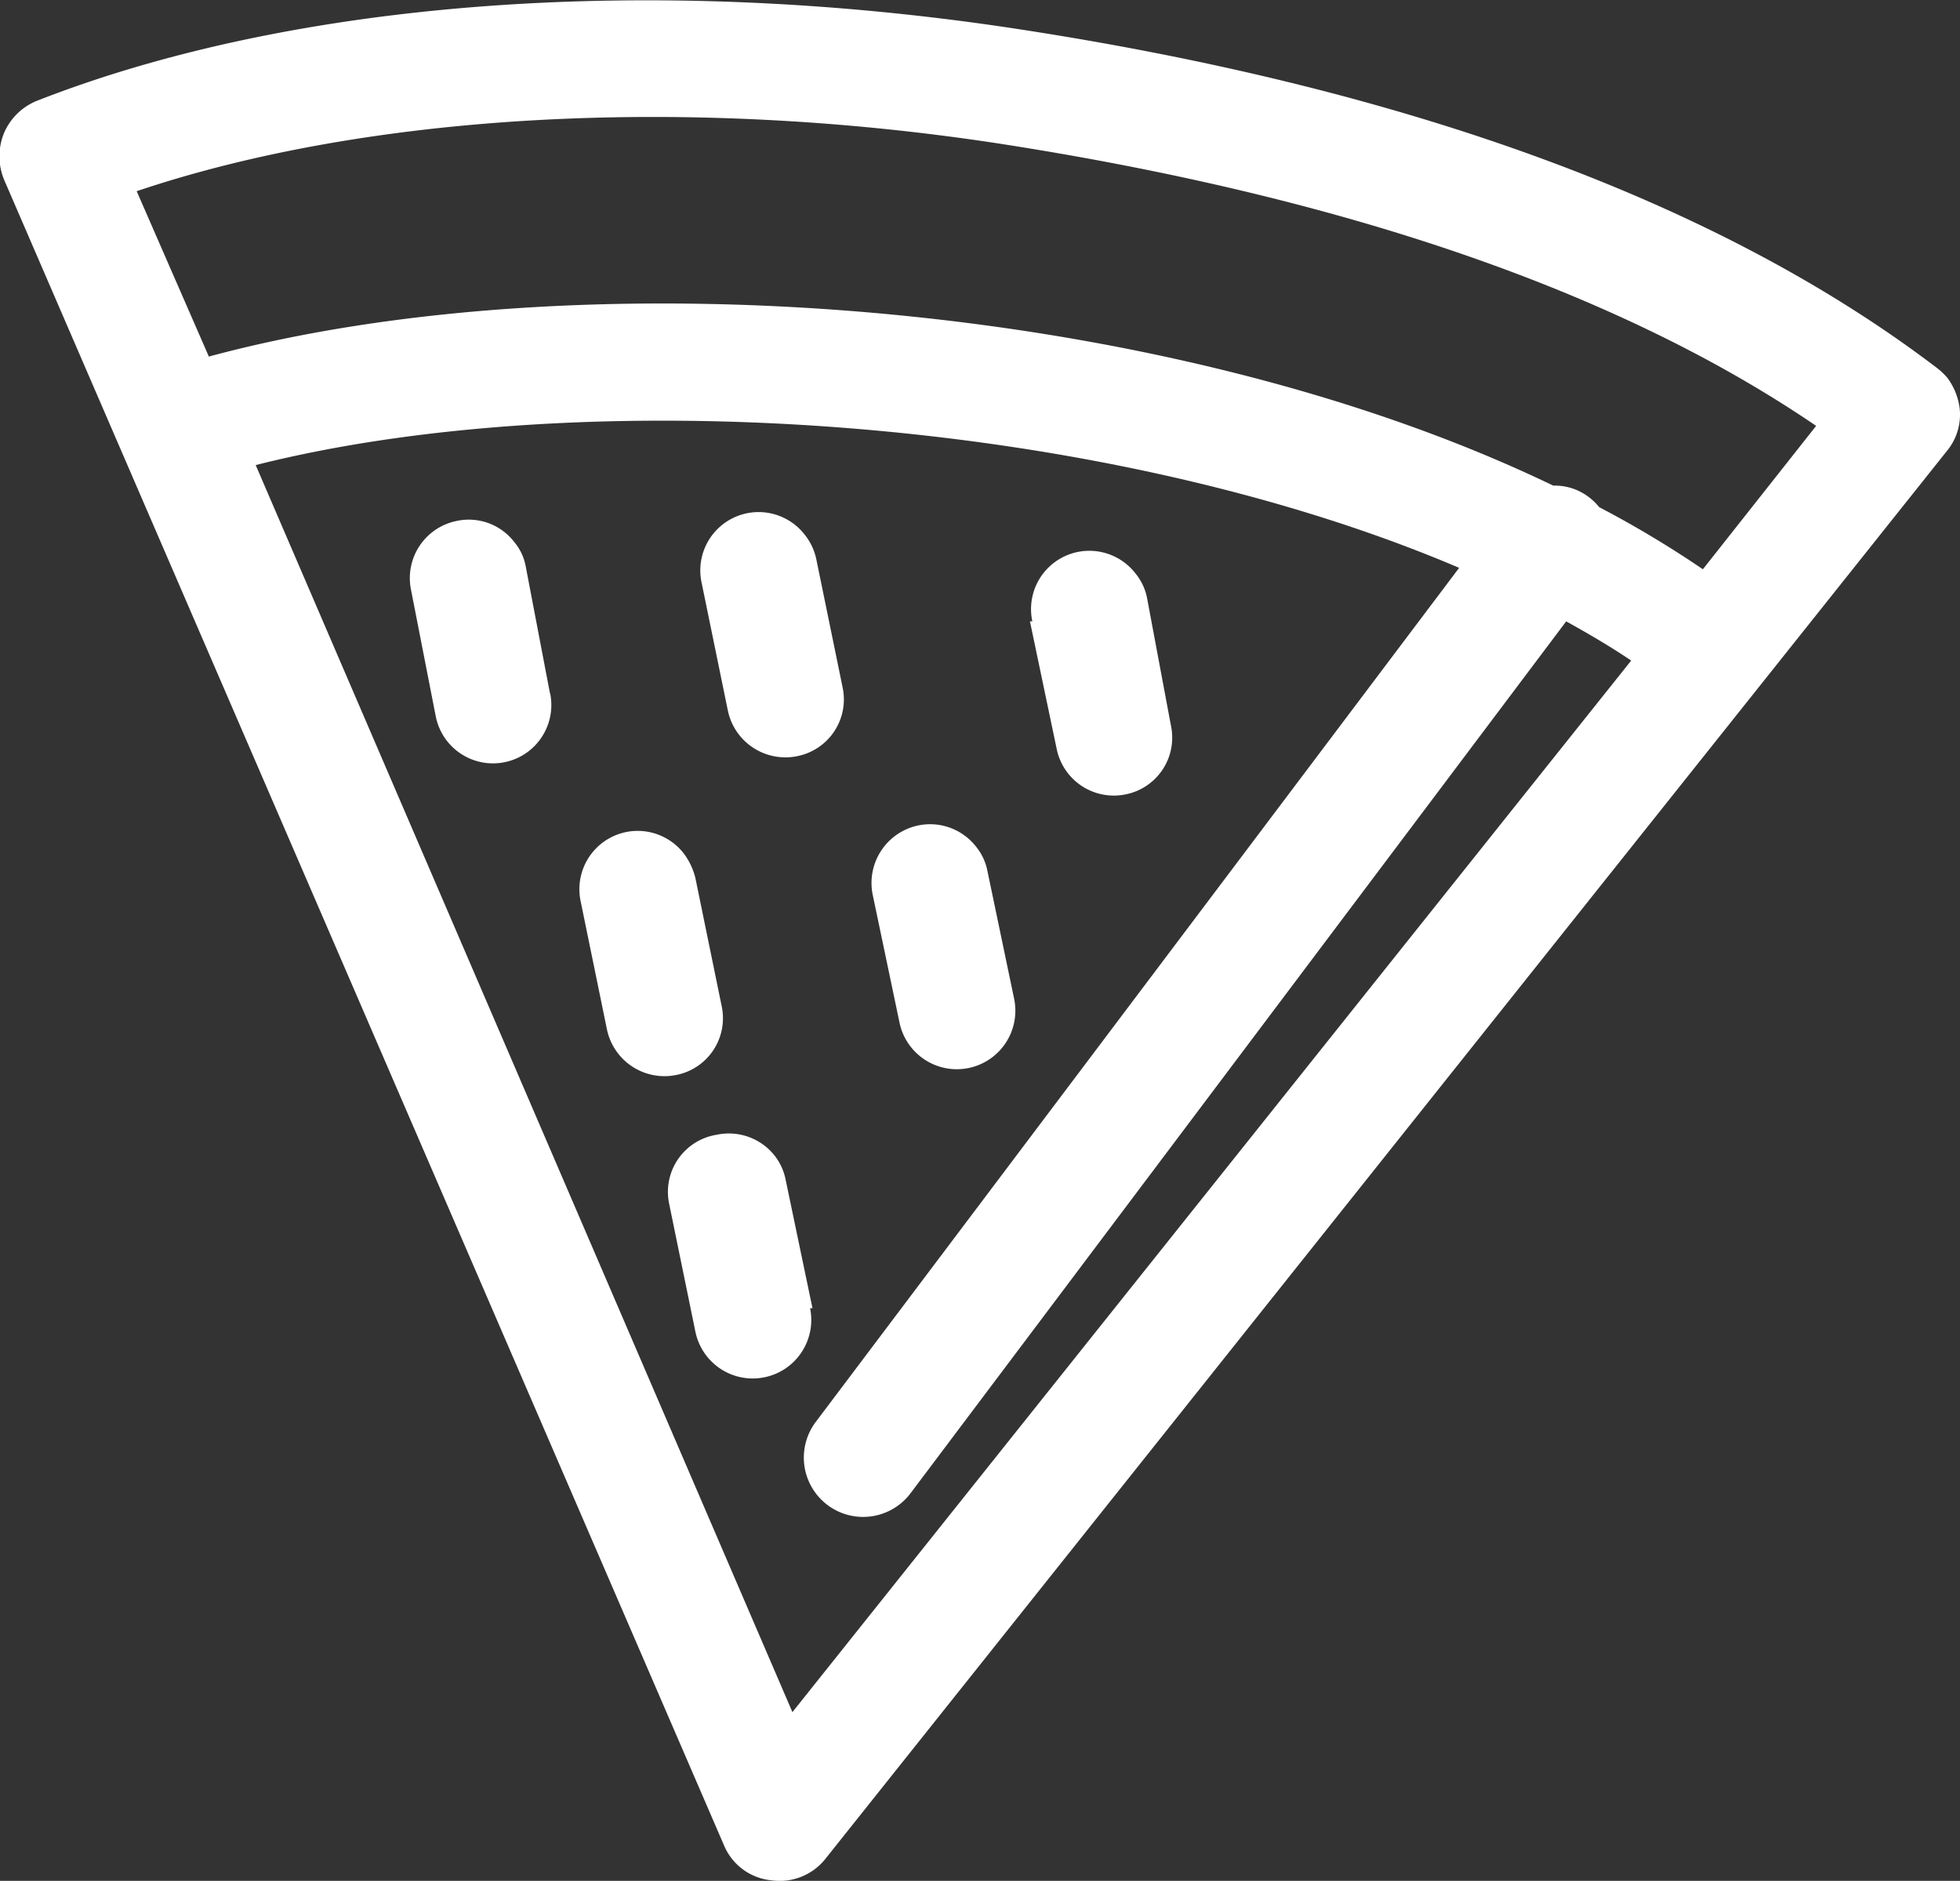<svg xmlns="http://www.w3.org/2000/svg" viewBox="0 0 41.01 39.35"><rect x="0" y="0" width="41.01" height="39.35" fill="#333333" stroke="none"/><defs><style>.cls-1{fill:#fff;}</style></defs><title>08</title><g id="Layer_2" data-name="Layer 2"><g id="intro"><path class="cls-1" d="M.09,2.77a1.28,1.28,0,0,0,0,1L15.15,38.61a1.2,1.2,0,0,0,1,.73,1.22,1.22,0,0,0,1.12-.45L40.74,9.43A1.19,1.19,0,0,0,41,8.52a1.37,1.37,0,0,0-.25-.61,1.45,1.45,0,0,0-.22-.21C36,4.25,29.51,1.86,21.25.6,13.61-.56,6.15,0,.77,2.11A1.26,1.26,0,0,0,.09,2.77ZM38,8.91l-2.37,3a21.84,21.84,0,0,0-2.17-1.3s0,0,0,0a1.2,1.2,0,0,0-.23-.22,1.17,1.17,0,0,0-.73-.23C24.26,6.19,12.06,5.38,4.37,7.46L2.86,4C7.7,2.37,14.32,2,20.88,3,28.12,4.12,33.88,6.1,38,8.91ZM5.35,9.73C12.2,8,23,8.67,30.53,11.88L17.06,29.76a1.23,1.23,0,0,0,2,1.47L32.77,13c.47.26.93.53,1.36.82l-17.55,22Z"/><path class="cls-1" d="M17,27.37l-.56-2.68a1.19,1.19,0,0,0-.23-.51A1.22,1.22,0,0,0,15,23.74a1.21,1.21,0,0,0-1,1.44l.55,2.68a1.22,1.22,0,0,0,2.4-.49Z"/><path class="cls-1" d="M15.1,21.05l-.55-2.68a1.41,1.41,0,0,0-.24-.51,1.22,1.22,0,0,0-2.16,1l.55,2.68a1.23,1.23,0,0,0,1.45.95A1.21,1.21,0,0,0,15.1,21.05Z"/><path class="cls-1" d="M20.42,17.71a1.22,1.22,0,0,0-1.21-.44,1.23,1.23,0,0,0-.95,1.45l.56,2.67a1.22,1.22,0,0,0,2.4-.49l-.56-2.68A1.15,1.15,0,0,0,20.42,17.71Z"/><path class="cls-1" d="M16.68,15.82a1.21,1.21,0,0,0,.95-1.44l-.55-2.68a1.21,1.21,0,0,0-.24-.51,1.22,1.22,0,0,0-2.16,1l.55,2.68A1.23,1.23,0,0,0,16.68,15.82Z"/><path class="cls-1" d="M11.51,14.52,11,11.85a1.1,1.1,0,0,0-.24-.51,1.2,1.2,0,0,0-1.21-.44,1.22,1.22,0,0,0-.95,1.44L9.12,15a1.22,1.22,0,1,0,2.39-.5Z"/><path class="cls-1" d="M21.55,13l.56,2.67a1.22,1.22,0,0,0,1.44.95,1.21,1.21,0,0,0,.95-1.44L24,12.51a1.15,1.15,0,0,0-.24-.51,1.22,1.22,0,0,0-2.16,1Z"/></g></g></svg>